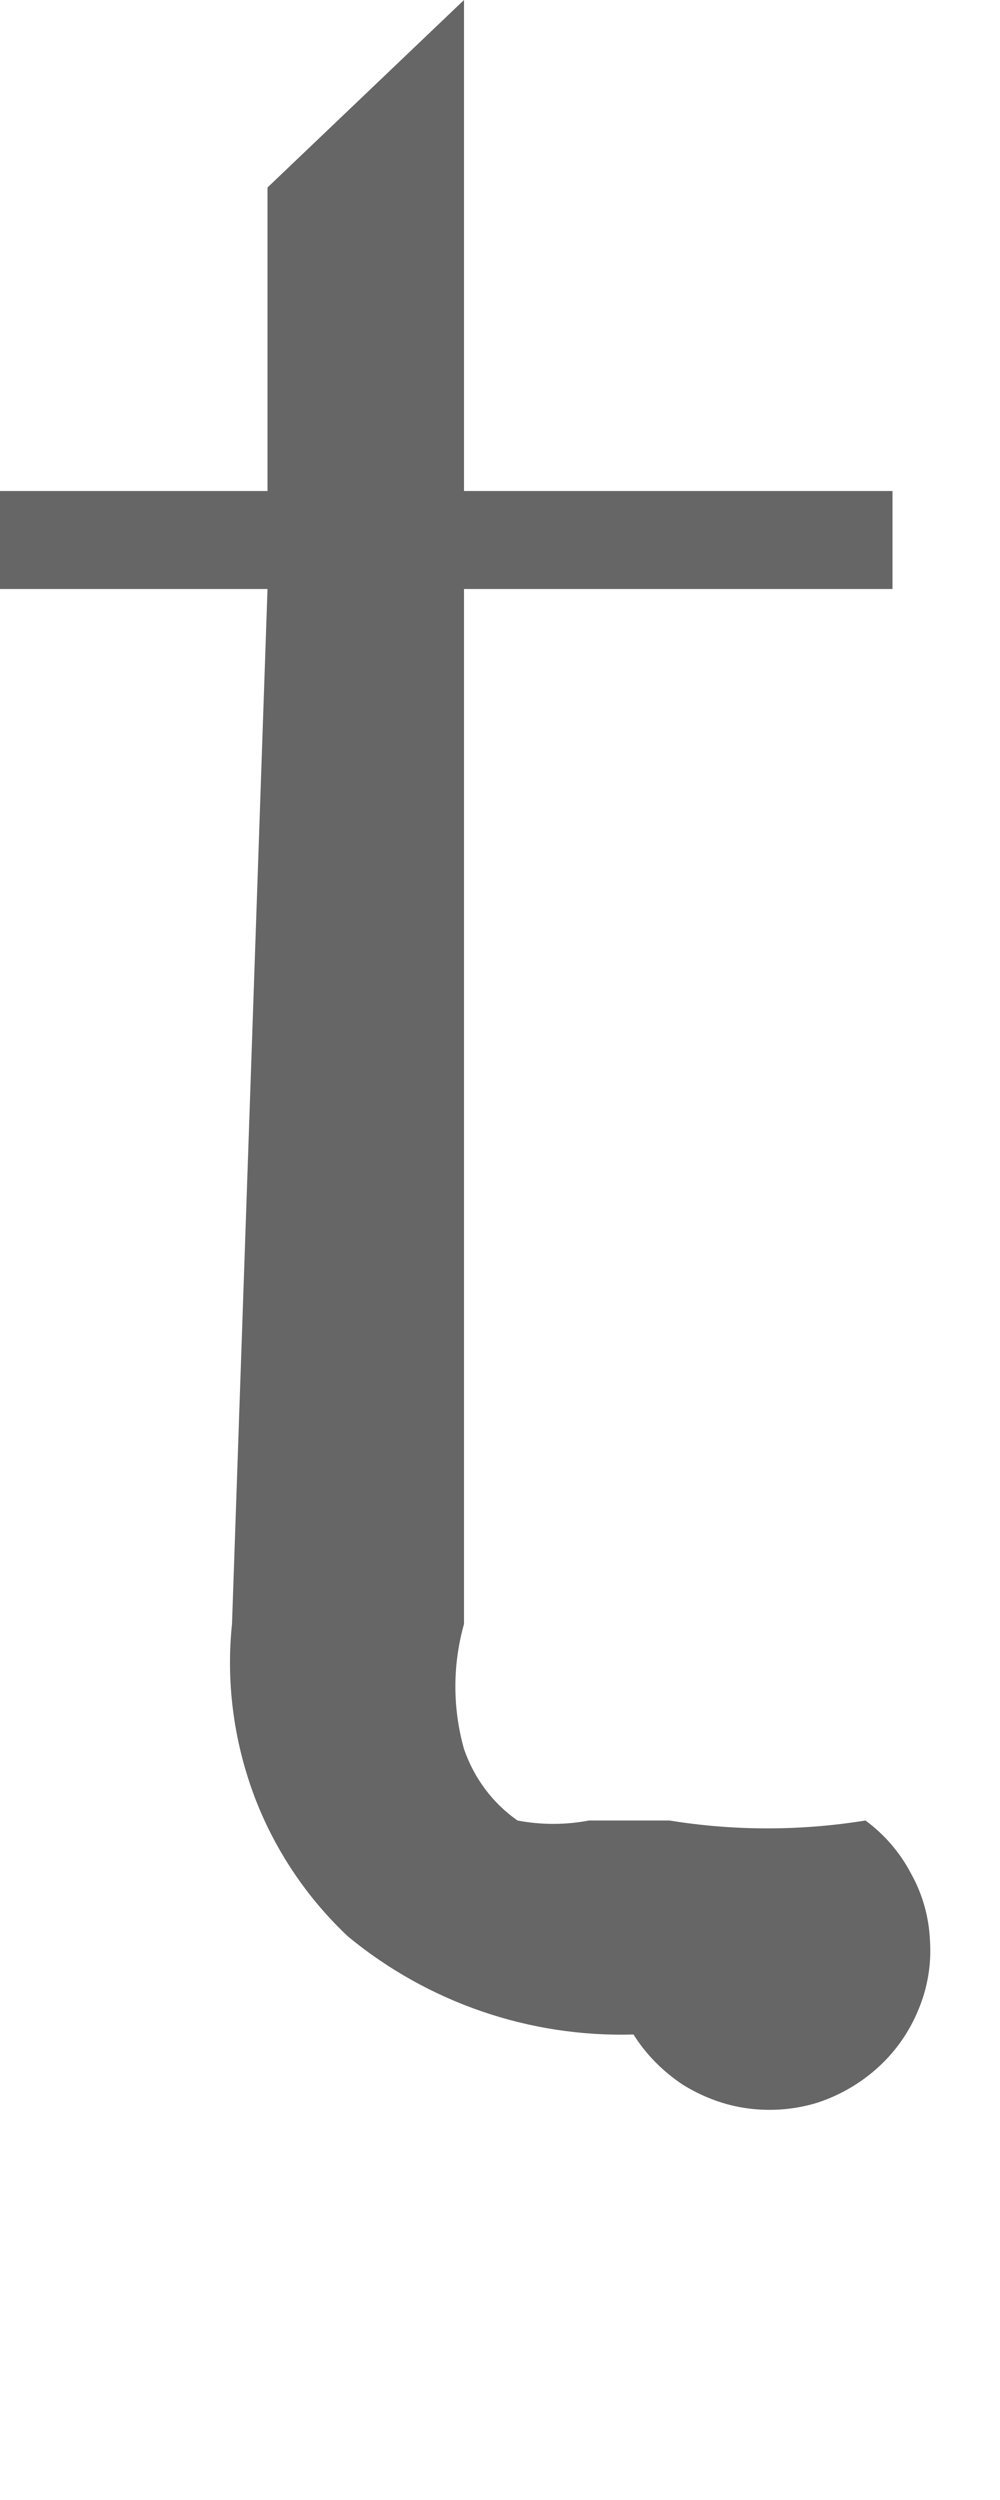 <?xml version="1.0" encoding="utf-8"?>
<svg xmlns="http://www.w3.org/2000/svg" fill="none" height="100%" overflow="visible" preserveAspectRatio="none" style="display: block;" viewBox="0 0 2 5" width="100%">
<path d="M0.535 1.178H0V0.982H0.535V0.375L0.928 0V0.982H1.785V1.178H0.928V3.248C0.905 3.33 0.905 3.416 0.928 3.498C0.948 3.556 0.985 3.606 1.035 3.641C1.082 3.65 1.131 3.65 1.178 3.641H1.339C1.468 3.662 1.601 3.662 1.731 3.641C1.769 3.669 1.8 3.705 1.822 3.747C1.845 3.788 1.858 3.834 1.86 3.882C1.863 3.929 1.855 3.976 1.837 4.019C1.819 4.063 1.792 4.102 1.757 4.134C1.722 4.166 1.681 4.19 1.636 4.205C1.591 4.219 1.544 4.223 1.497 4.217C1.45 4.211 1.405 4.194 1.365 4.169C1.326 4.143 1.292 4.109 1.267 4.069C1.059 4.075 0.856 4.005 0.696 3.873C0.612 3.794 0.547 3.696 0.507 3.588C0.467 3.479 0.452 3.363 0.464 3.248L0.535 1.178Z" fill="#666666" id="Vector"/>
</svg>